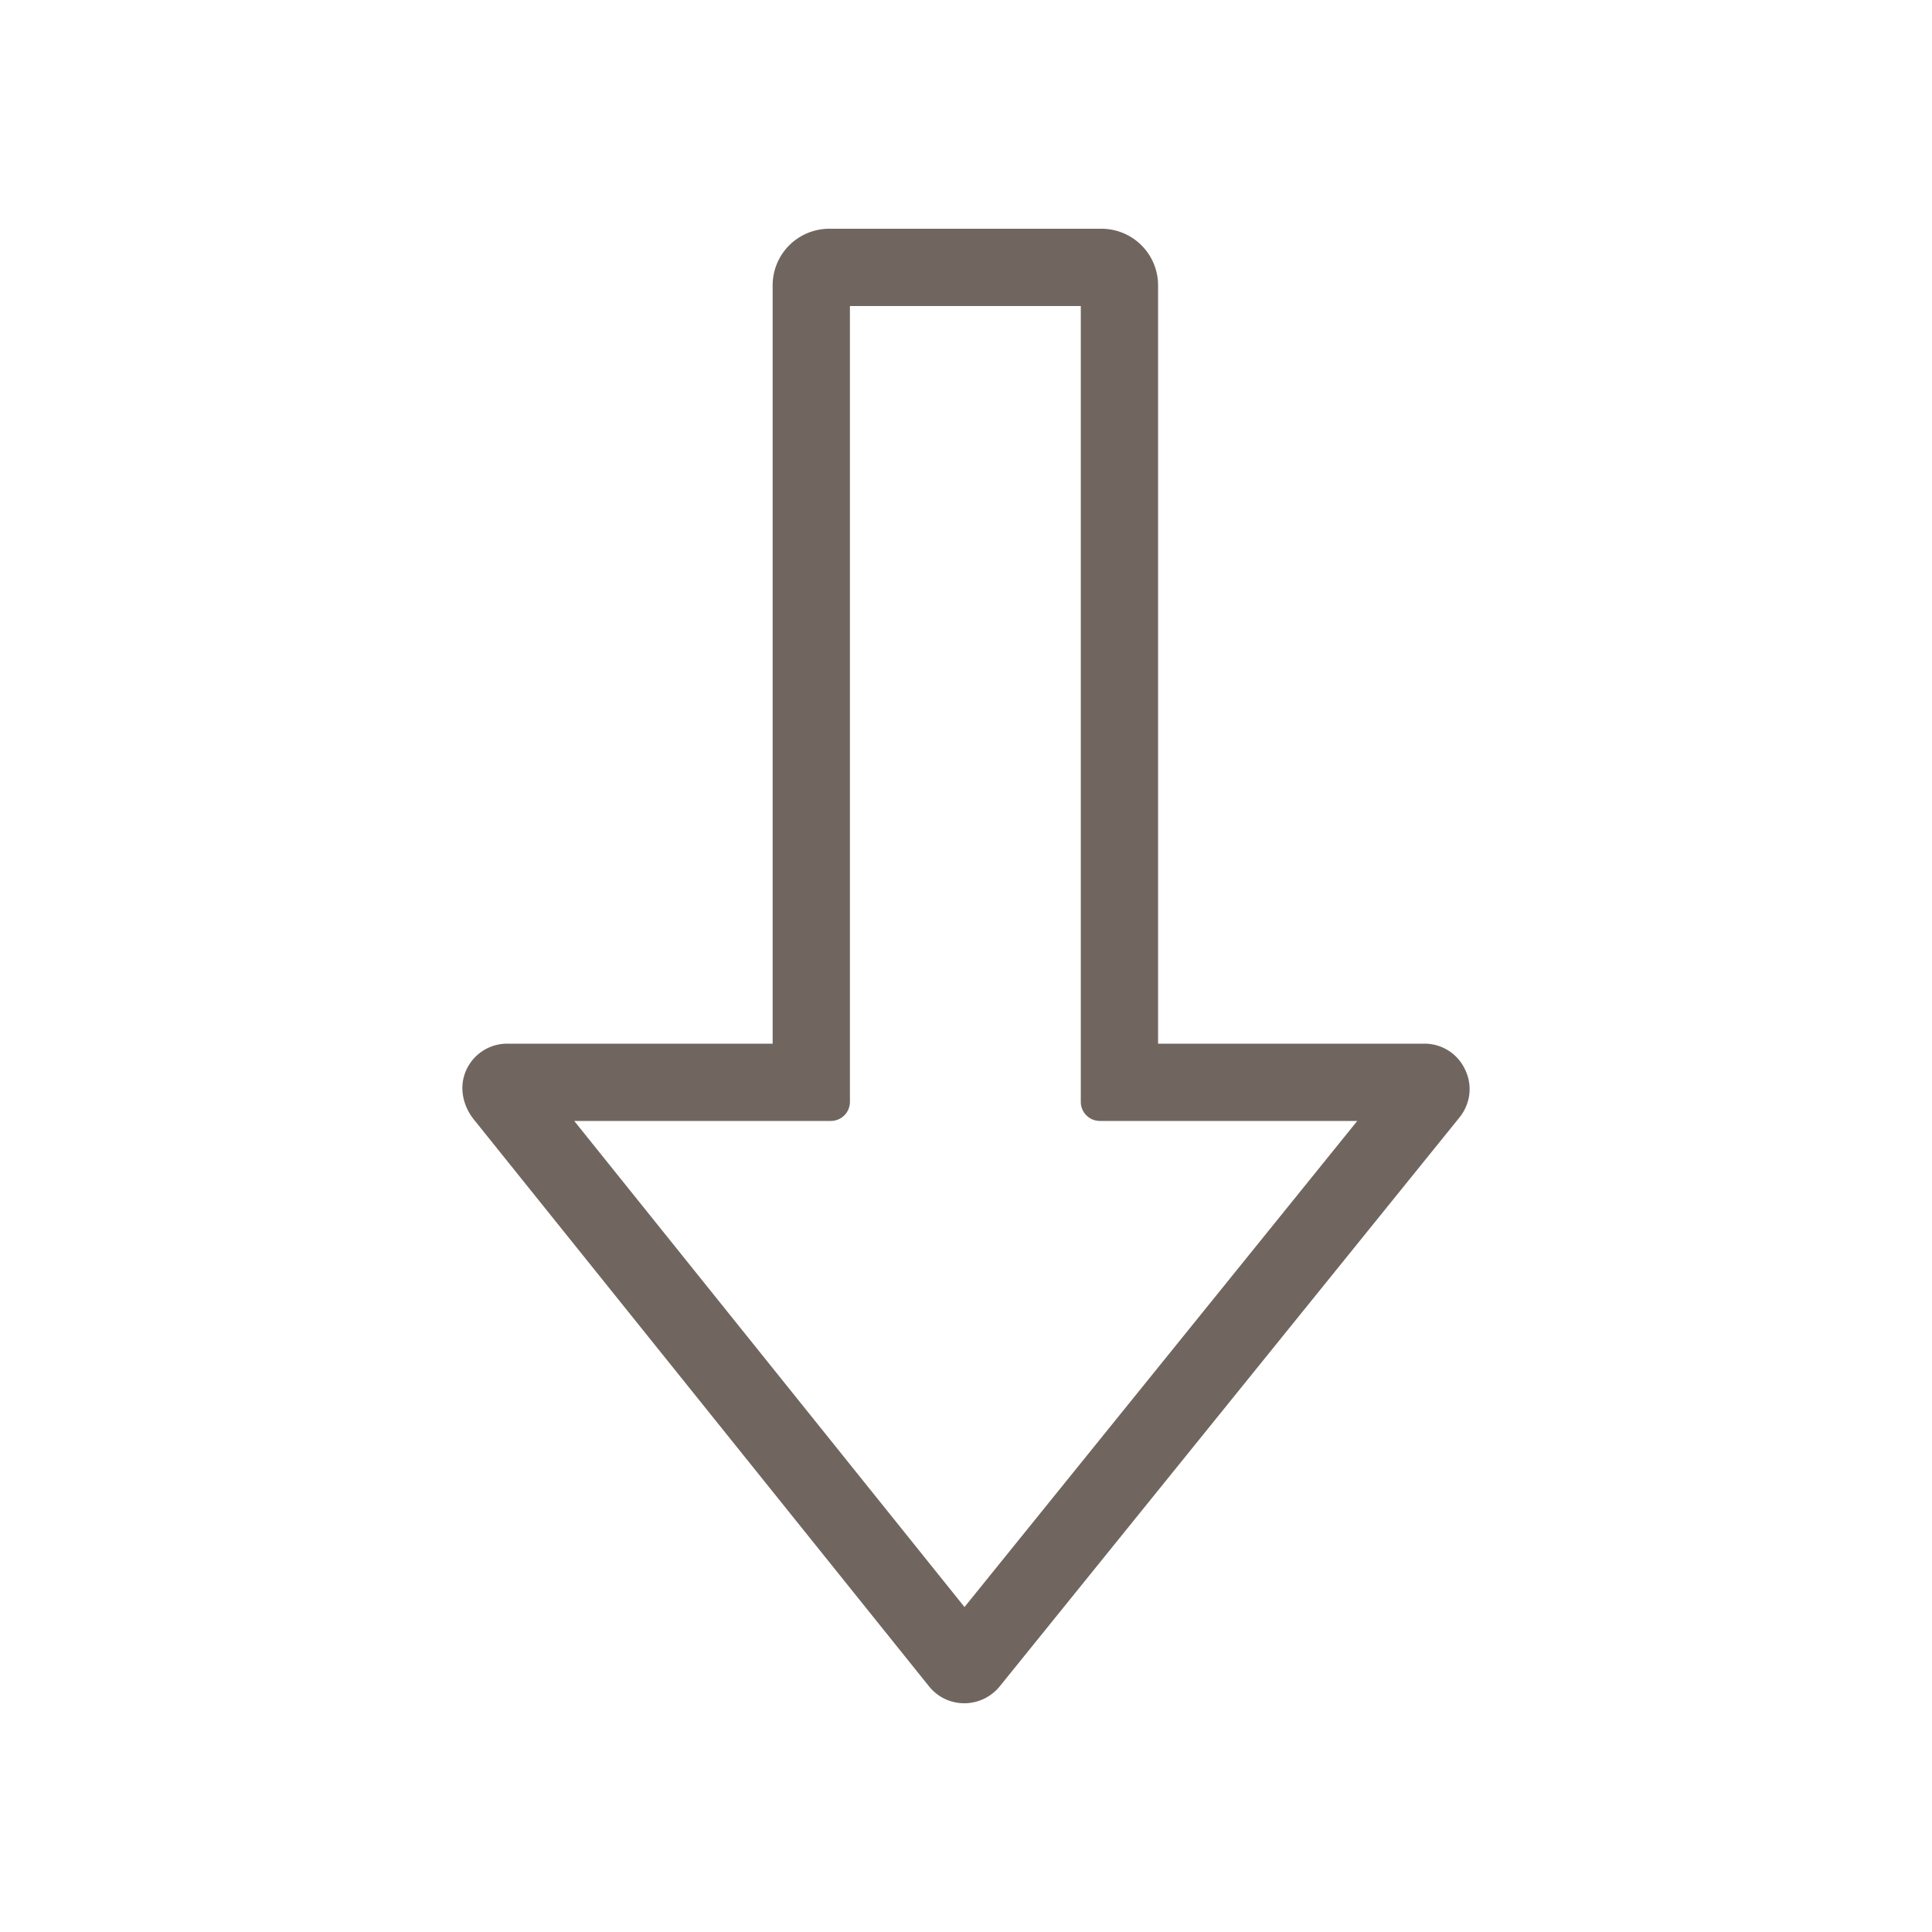 <svg xmlns="http://www.w3.org/2000/svg" version="1.1" xmlns:xlink="http://www.w3.org/1999/xlink" width="512" height="512" x="0" y="0" viewBox="0 0 100 100" style="enable-background:new 0 0 512 512" xml:space="preserve" class=""><g><path d="M24.526 57.944 48.082 87.28c.45.56 1.11.88 1.83.88.71 0 1.38-.32 1.83-.87l23.8-29.45c.57-.71.69-1.66.29-2.48a2.31 2.31 0 0 0-2.11-1.34h-13.78V14.77a2.93 2.93 0 0 0-2.93-2.93h-14.09a2.93 2.93 0 0 0-2.93 2.93v39.25h-13.73a2.32 2.32 0 0 0-2.191 1.521c-.304.811-.087 1.728.455 2.403zm15.466.076h3.012a.988.988 0 0 0 .988-.988V15.84h11.95v41.192c0 .546.442.988.988.988H70.252l-20.33 25.16-20.2-25.16z" fill="#70665f" opacity="1" data-original="#000000"></path></g></svg>